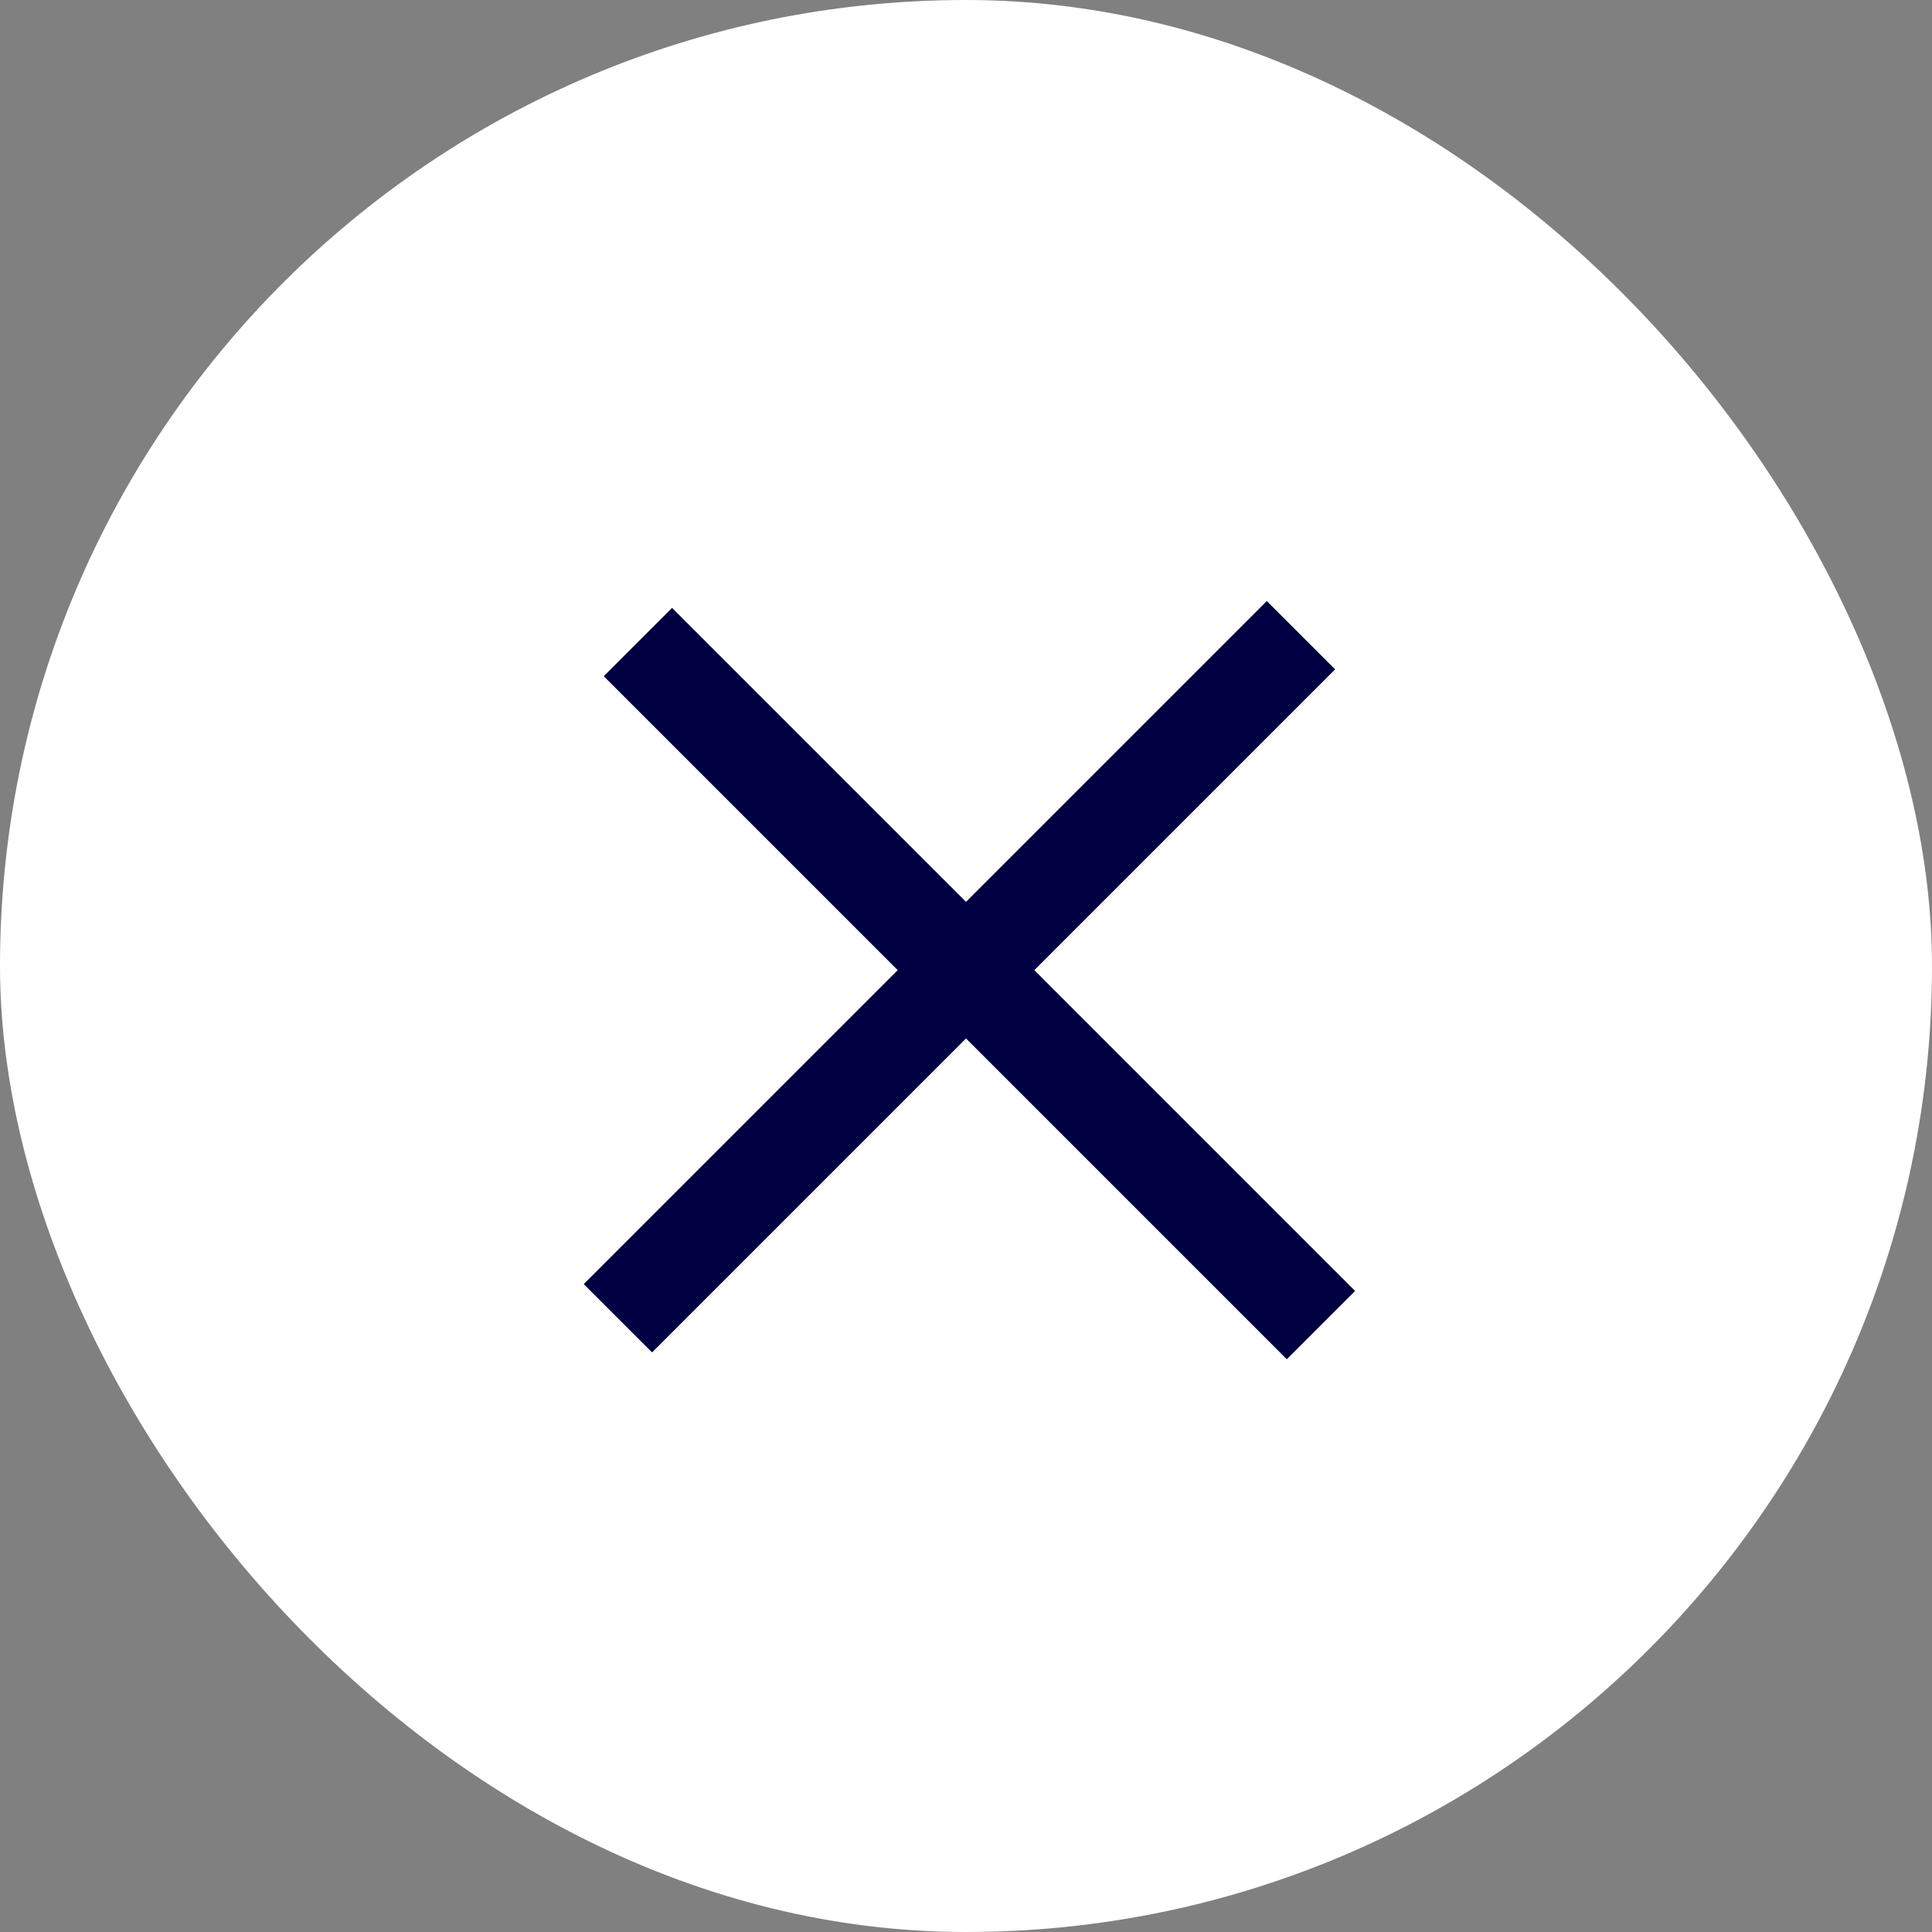 <svg width="40" height="40" viewBox="0 0 40 40" fill="none" xmlns="http://www.w3.org/2000/svg">
<rect x="0" y="0" width="40" height="40" fill="#808080" stroke="none"/>
<rect width="40" height="40" rx="20" fill="white"/>
<line x1="13.207" y1="13.293" x2="27.349" y2="27.435" stroke="#000042" stroke-width="2"/>
<line x1="12.793" y1="27.293" x2="26.935" y2="13.151" stroke="#000042" stroke-width="2"/>
</svg>